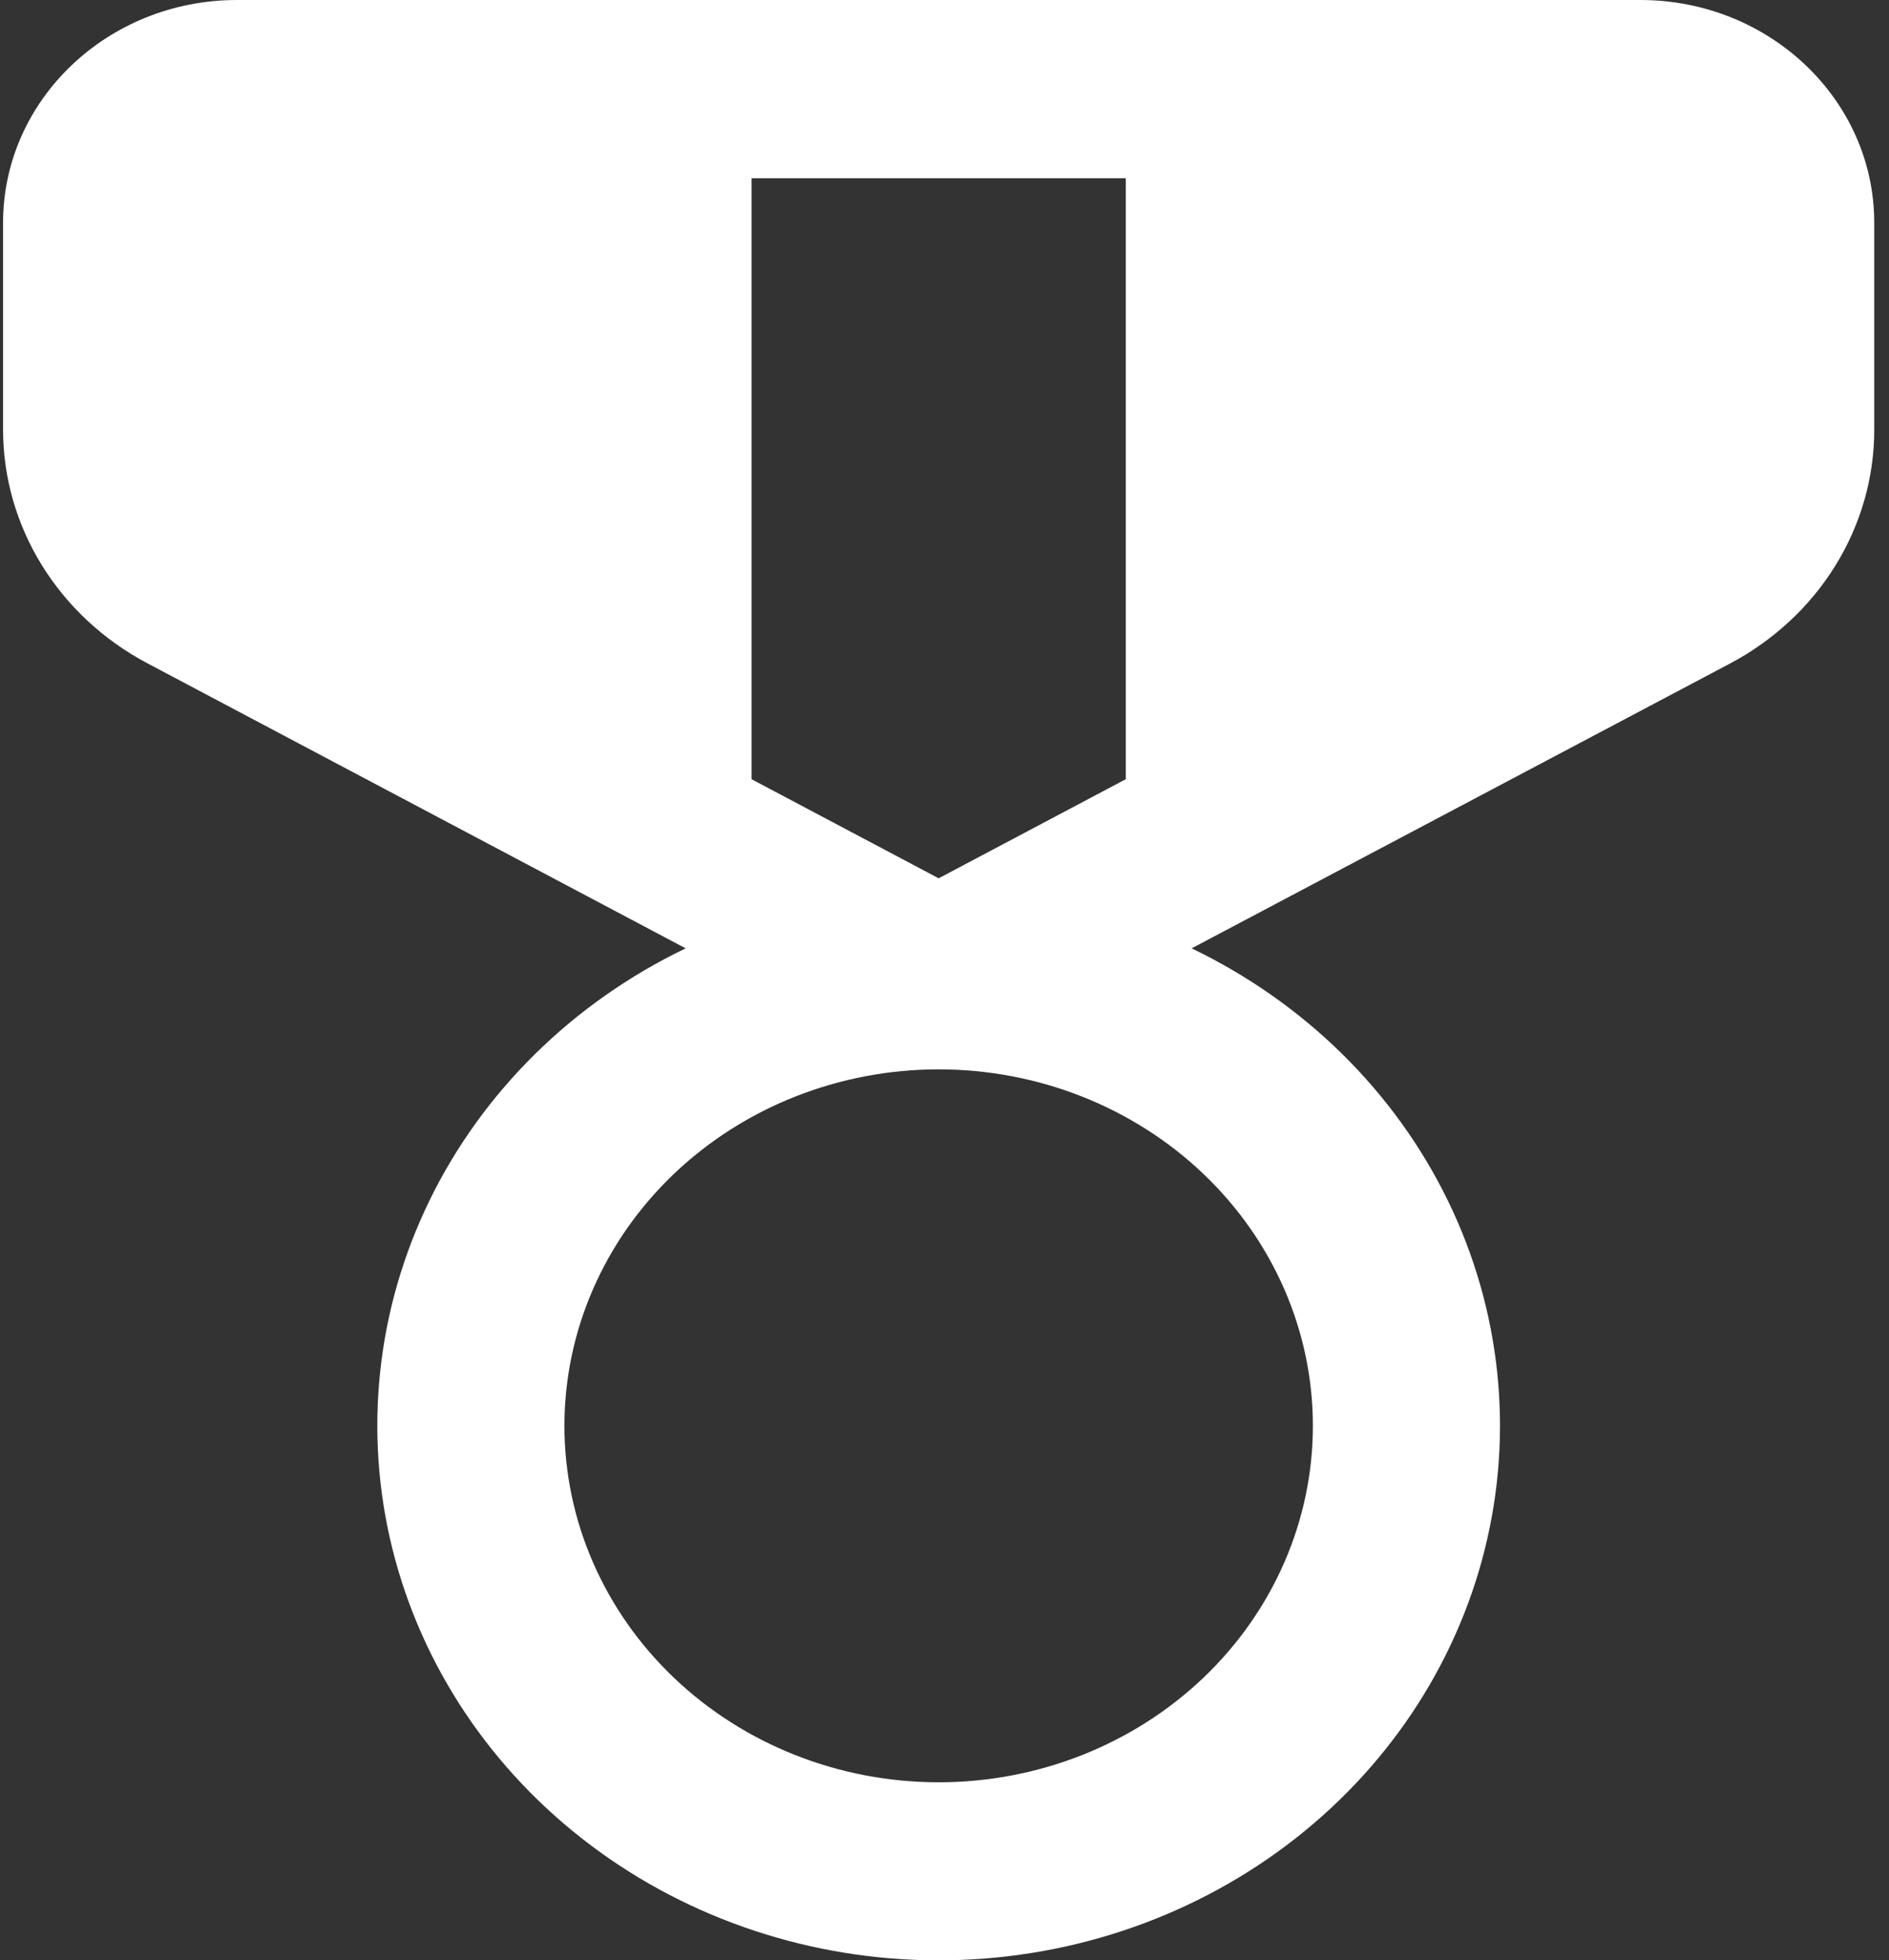 <svg width="107" height="111" viewBox="0 0 107 111" fill="none" xmlns="http://www.w3.org/2000/svg">
<rect x="0" y="0" width="107" height="111" fill="#333333" stroke="none"/>
<path d="M13.423 0C6.11 0 0.174 5.651 0.174 12.615V24.341C0.177 27.039 0.937 29.687 2.376 32.012C3.815 34.336 5.879 36.252 8.357 37.562L38.839 53.698C32.455 56.767 27.343 61.796 24.33 67.973C21.318 74.149 20.58 81.113 22.237 87.737C23.894 94.362 27.848 100.262 33.461 104.483C39.073 108.704 46.017 111 53.169 111C60.321 111 67.265 108.704 72.877 104.483C78.49 100.262 82.444 94.362 84.101 87.737C85.758 81.113 85.02 74.149 82.008 67.973C78.995 61.796 73.883 56.767 67.499 53.698L97.992 37.572C100.469 36.26 102.533 34.342 103.969 32.016C105.406 29.689 106.164 27.04 106.164 24.341V12.615C106.164 5.651 100.228 0 92.915 0H13.423ZM42.57 44.121V10.092H63.768V44.121L53.169 49.732L42.57 44.121ZM74.367 80.734C74.367 86.087 72.133 91.221 68.158 95.006C64.183 98.791 58.791 100.918 53.169 100.918C47.547 100.918 42.155 98.791 38.18 95.006C34.205 91.221 31.971 86.087 31.971 80.734C31.971 75.381 34.205 70.247 38.18 66.462C42.155 62.677 47.547 60.55 53.169 60.55C58.791 60.55 64.183 62.677 68.158 66.462C72.133 70.247 74.367 75.381 74.367 80.734Z" fill="white"/>
</svg>
